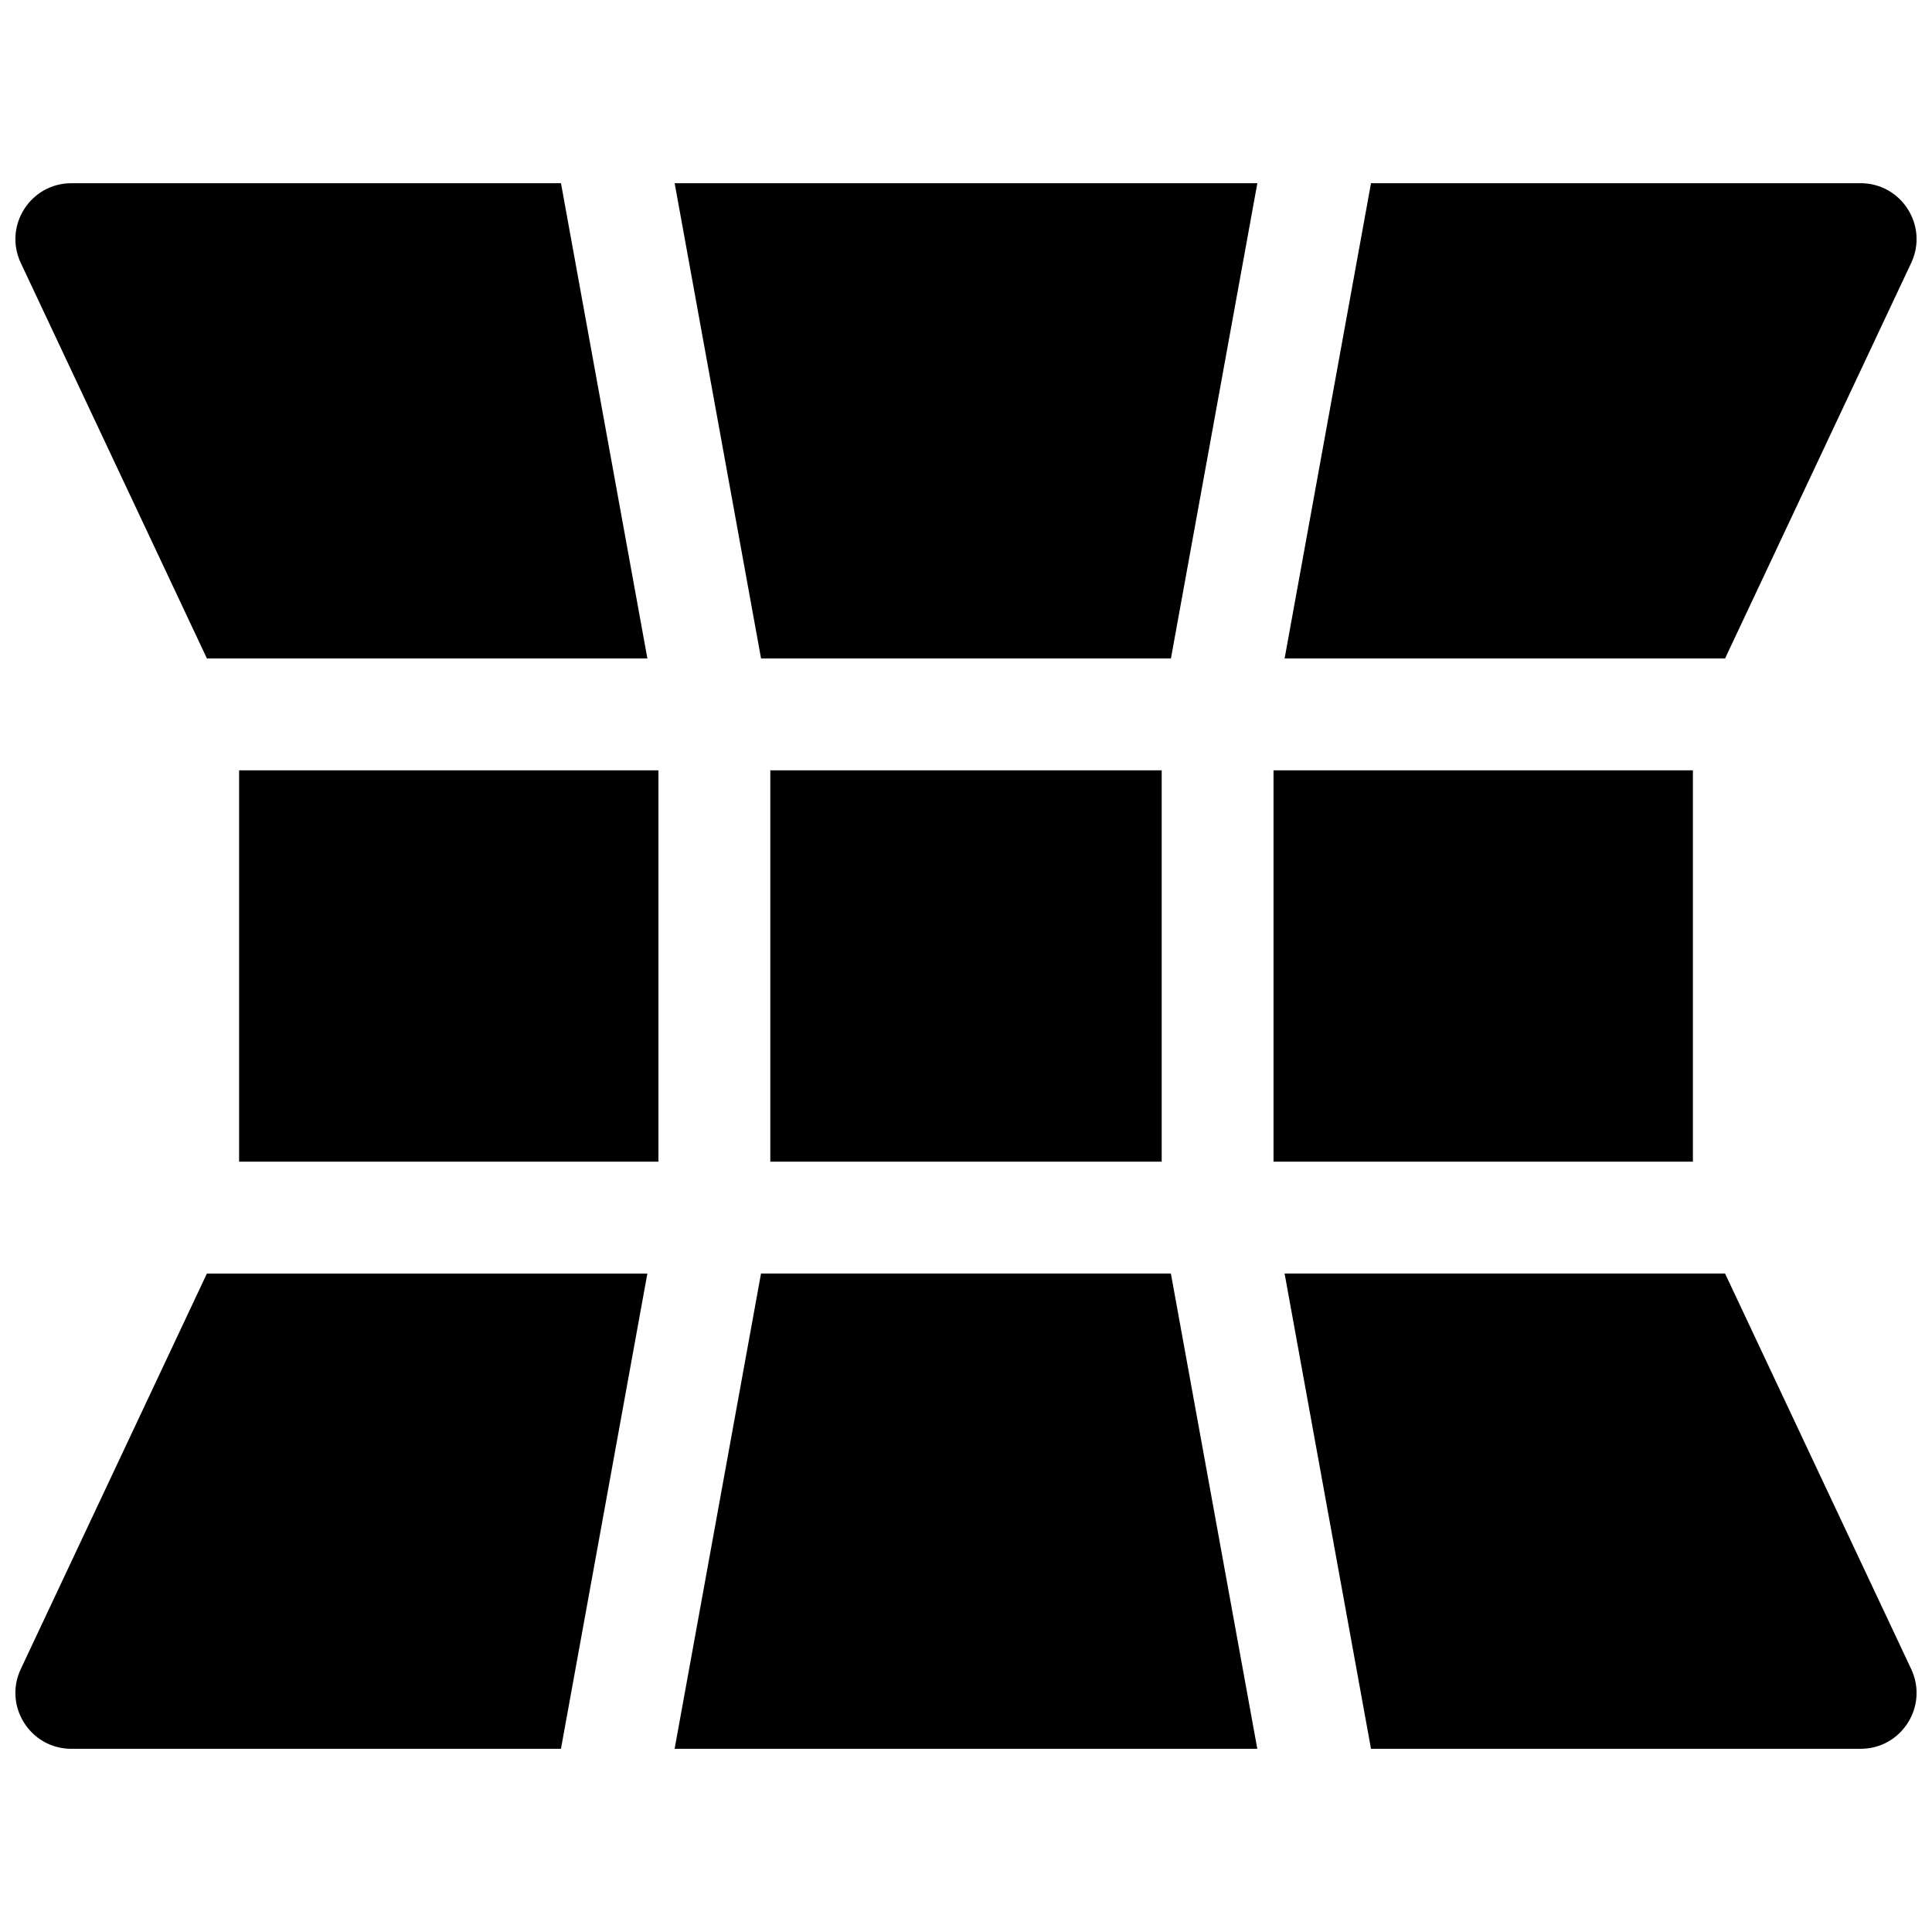 <?xml version="1.0" encoding="UTF-8"?>
<!-- Uploaded to: ICON Repo, www.iconrepo.com, Generator: ICON Repo Mixer Tools -->
<svg width="800px" height="800px" version="1.1" viewBox="144 144 512 512" xmlns="http://www.w3.org/2000/svg">
 <defs>
  <clipPath id="a">
   <path d="m148.09 192h503.81v416h-503.81z"/>
  </clipPath>
 </defs>
 <g clip-path="url(#a)">
  <path d="m348.14 348.14h103.72v103.72h-103.72zm-32.574-29.637h-116.73l-49.328-104.82c-4.625-9.828 2.547-21.129 13.406-21.129h129.75zm-108.2 29.637h111.13v103.72h-111.13zm274.13 0h111.14v103.72h-111.14zm2.938-29.637 22.898-125.95h129.75c10.859 0 18.031 11.301 13.406 21.129l-49.328 104.82zm-7.223-125.95-22.902 125.95h-108.62l-22.898-125.95zm-154.43 414.9 22.898-125.95h108.62l22.902 125.95zm-30.121 0h-129.75c-10.859 0-18.031-11.301-13.406-21.129l49.328-104.82h116.73zm214.67 0-22.898-125.95h116.73l49.328 104.82c4.625 9.828-2.547 21.129-13.406 21.129z"/>
 </g>
</svg>